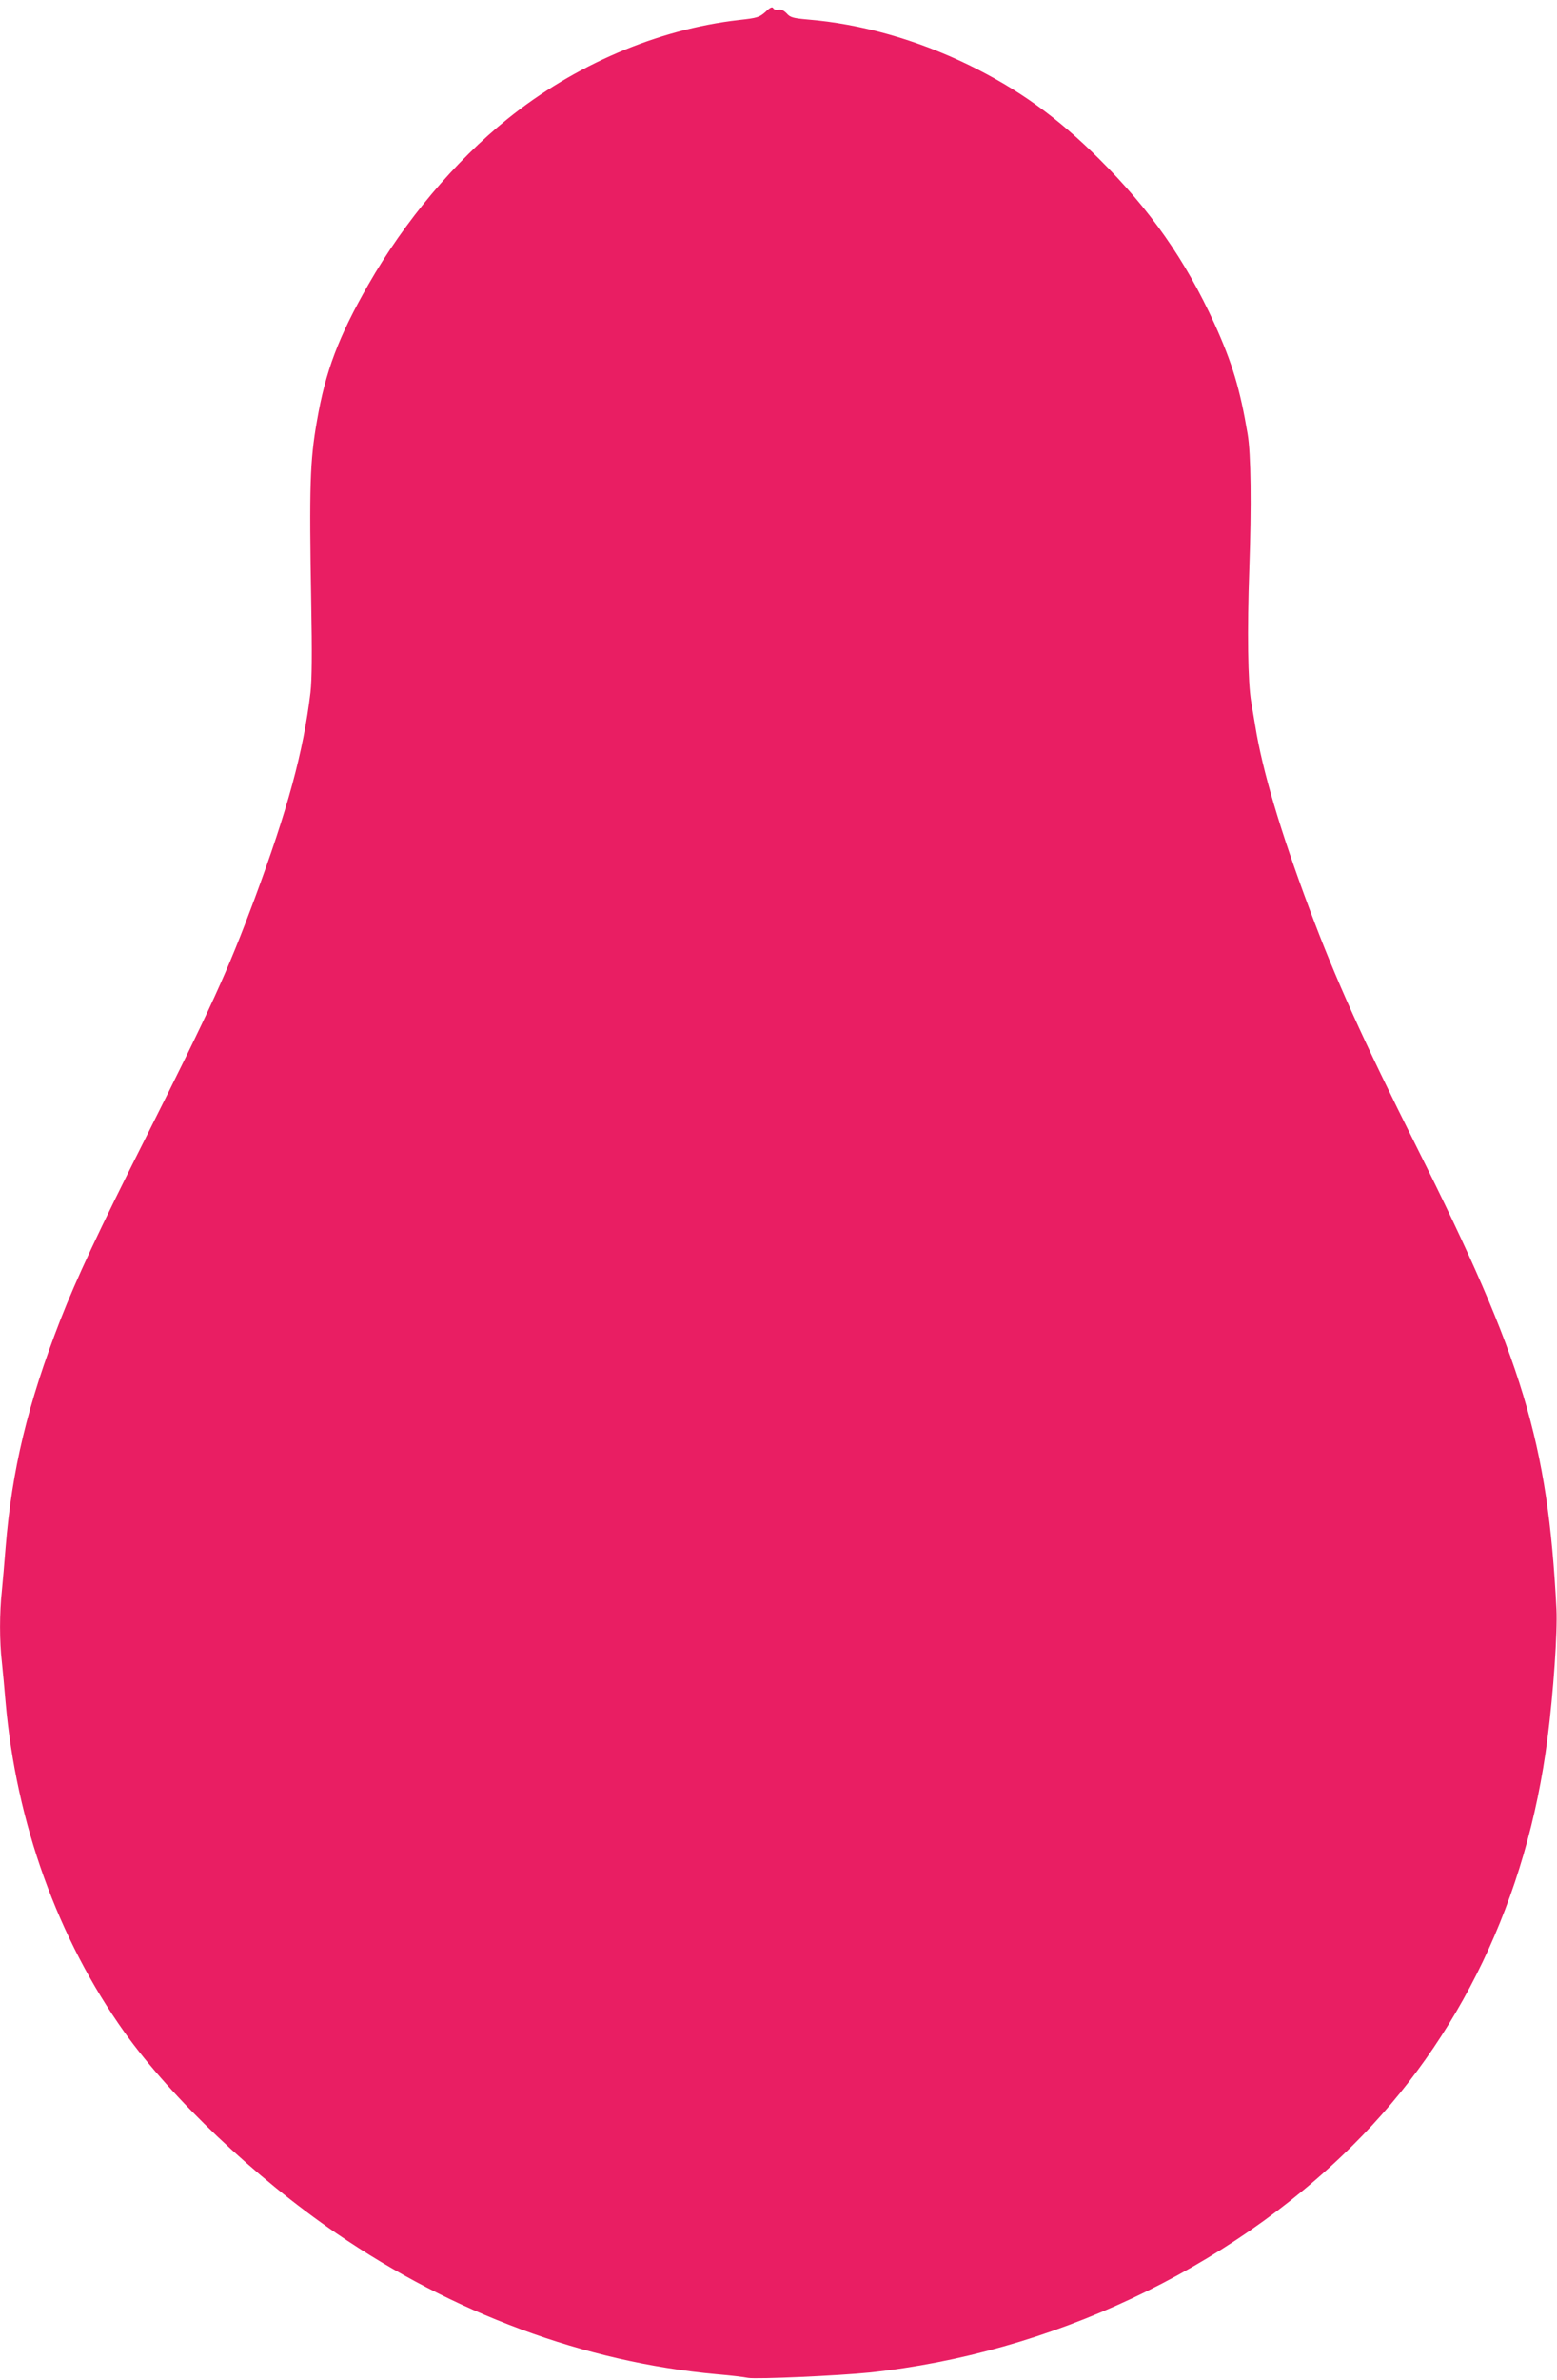 <?xml version="1.0" standalone="no"?>
<!DOCTYPE svg PUBLIC "-//W3C//DTD SVG 20010904//EN"
 "http://www.w3.org/TR/2001/REC-SVG-20010904/DTD/svg10.dtd">
<svg version="1.0" xmlns="http://www.w3.org/2000/svg"
 width="838pt" height="1280pt" viewBox="0 0 838 1280"
 preserveAspectRatio="xMidYMid meet">
<g transform="translate(0,1280) scale(0.1,-0.1)"
fill="#e91e63" stroke="none">
<path d="M4120 12736 c-33 -29 -43 -33 -145 -44 -437 -50 -883 -241 -1244
-532 -283 -228 -553 -549 -748 -890 -161 -281 -231 -466 -277 -733 -38 -214
-42 -354 -31 -977 5 -273 4 -414 -4 -485 -38 -317 -122 -627 -301 -1110 -147
-395 -231 -578 -587 -1287 -254 -504 -371 -755 -458 -977 -176 -453 -261 -806
-295 -1226 -6 -77 -15 -181 -20 -232 -13 -117 -13 -273 0 -382 5 -47 14 -144
20 -216 57 -650 281 -1272 640 -1776 256 -358 701 -780 1140 -1081 631 -432
1337 -693 2045 -758 72 -6 149 -15 172 -20 45 -8 489 12 654 29 970 103 1926
552 2599 1221 577 572 939 1329 1049 2190 32 248 54 572 48 695 -46 898 -181
1344 -752 2485 -292 584 -436 902 -577 1280 -158 422 -254 748 -292 985 -9 55
-19 114 -22 130 -18 107 -22 378 -10 715 12 341 9 619 -9 725 -41 244 -83 383
-179 595 -157 343 -346 612 -620 885 -226 225 -434 374 -701 505 -282 137
-583 222 -869 245 -77 7 -93 11 -112 33 -16 16 -30 23 -44 19 -11 -3 -23 1
-28 8 -5 10 -16 6 -42 -19z"/>
</g>
</svg>
